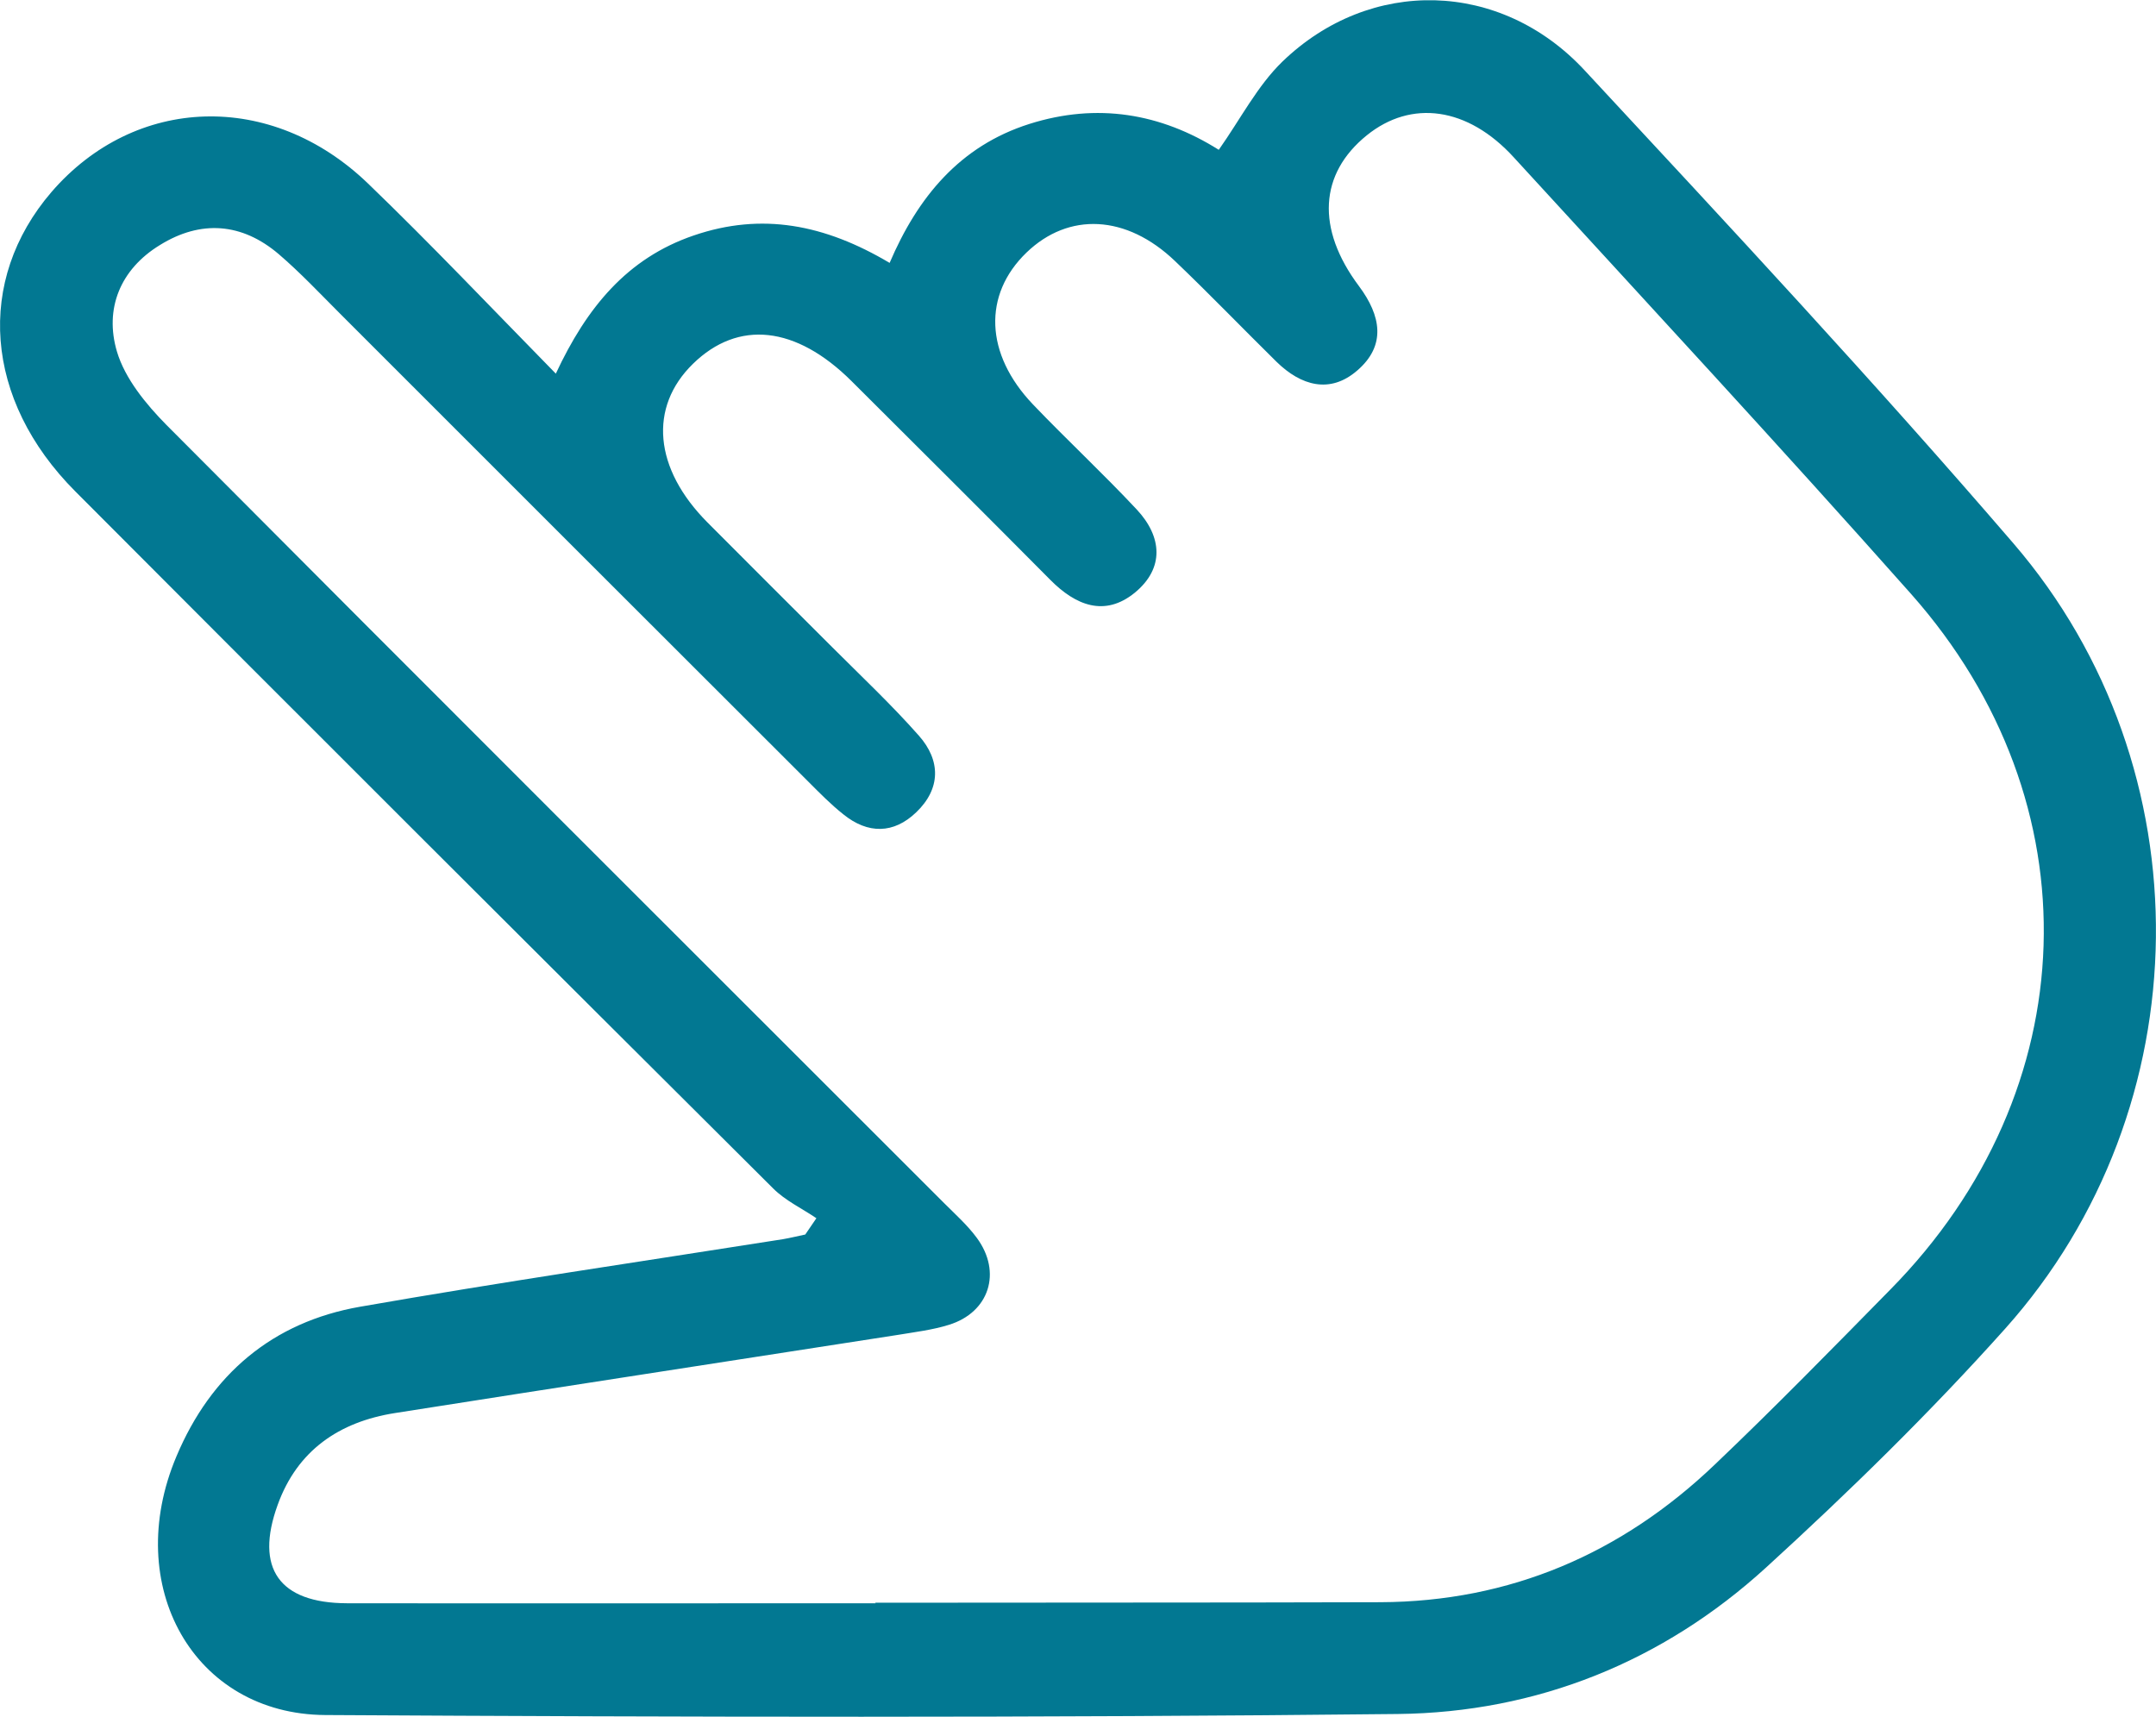 <?xml version="1.0" encoding="UTF-8"?> <svg xmlns="http://www.w3.org/2000/svg" id="Ebene_1" viewBox="0 0 83.32 66.34"><defs><style> .cls-1 { fill: #027892; } </style></defs><path class="cls-1" d="M31.55,47.08c-.56-.38-1.2-.68-1.67-1.15C20.87,36.96,11.88,27.99,2.91,18.99-.62,15.45-.95,10.84,1.99,7.42c3.23-3.74,8.49-3.93,12.23-.33,2.43,2.34,4.75,4.79,7.26,7.35,1.19-2.55,2.75-4.46,5.33-5.34,2.63-.9,5.06-.43,7.57,1.06,1.09-2.55,2.72-4.52,5.4-5.37,2.62-.83,5.08-.41,7.32,1,.84-1.19,1.49-2.47,2.46-3.41,3.39-3.27,8.43-3.16,11.68.34,5.6,6.03,11.21,12.05,16.57,18.28,7.48,8.69,7.31,21.82-.32,30.35-2.9,3.24-6.03,6.3-9.24,9.23-3.99,3.64-8.85,5.6-14.23,5.66-13.81.15-27.63.12-41.45.04-5.08-.03-7.87-4.99-5.75-10,1.33-3.16,3.71-5.19,7.1-5.78,5.43-.95,10.89-1.75,16.34-2.61.29-.05.57-.12.86-.18.14-.21.29-.42.43-.63ZM33.82,61.94h0c6.51-.01,13.01,0,19.52-.02,5.02-.02,9.33-1.88,12.93-5.32,2.31-2.2,4.54-4.48,6.78-6.76,7.58-7.69,7.95-18.82.81-26.88-5.05-5.69-10.22-11.27-15.36-16.88-1.78-1.95-3.96-2.24-5.68-.85-1.83,1.48-1.97,3.6-.3,5.83.85,1.14,1.06,2.29-.07,3.26-1.05.91-2.17.59-3.12-.34-1.31-1.29-2.59-2.62-3.92-3.89-1.88-1.8-4.11-1.9-5.74-.33-1.69,1.63-1.61,3.92.25,5.87,1.31,1.37,2.71,2.67,4.01,4.06.98,1.05,1.08,2.27-.08,3.22-1.16.94-2.28.49-3.26-.5-2.55-2.57-5.12-5.13-7.68-7.68-2.15-2.14-4.38-2.38-6.13-.67-1.72,1.68-1.51,4.05.56,6.13,1.6,1.61,3.21,3.21,4.82,4.82,1.13,1.13,2.29,2.22,3.35,3.42.85.96.85,2.05-.1,2.96-.87.84-1.87.85-2.82.08-.48-.38-.91-.82-1.34-1.25-6.04-6.03-12.07-12.06-18.1-18.09-.78-.78-1.54-1.59-2.38-2.31-1.42-1.21-3.01-1.33-4.59-.35-1.54.94-2.15,2.47-1.66,4.12.31,1.04,1.12,2.03,1.91,2.83,10,10.05,20.04,20.06,30.06,30.08.43.43.9.85,1.26,1.34.98,1.33.48,2.88-1.08,3.36-.64.2-1.32.28-1.98.39-6.48,1.01-12.96,2-19.43,3.02-2.15.34-3.77,1.44-4.53,3.55-.89,2.45.06,3.79,2.67,3.8,6.81.01,13.63,0,20.44,0Z"></path></svg> 